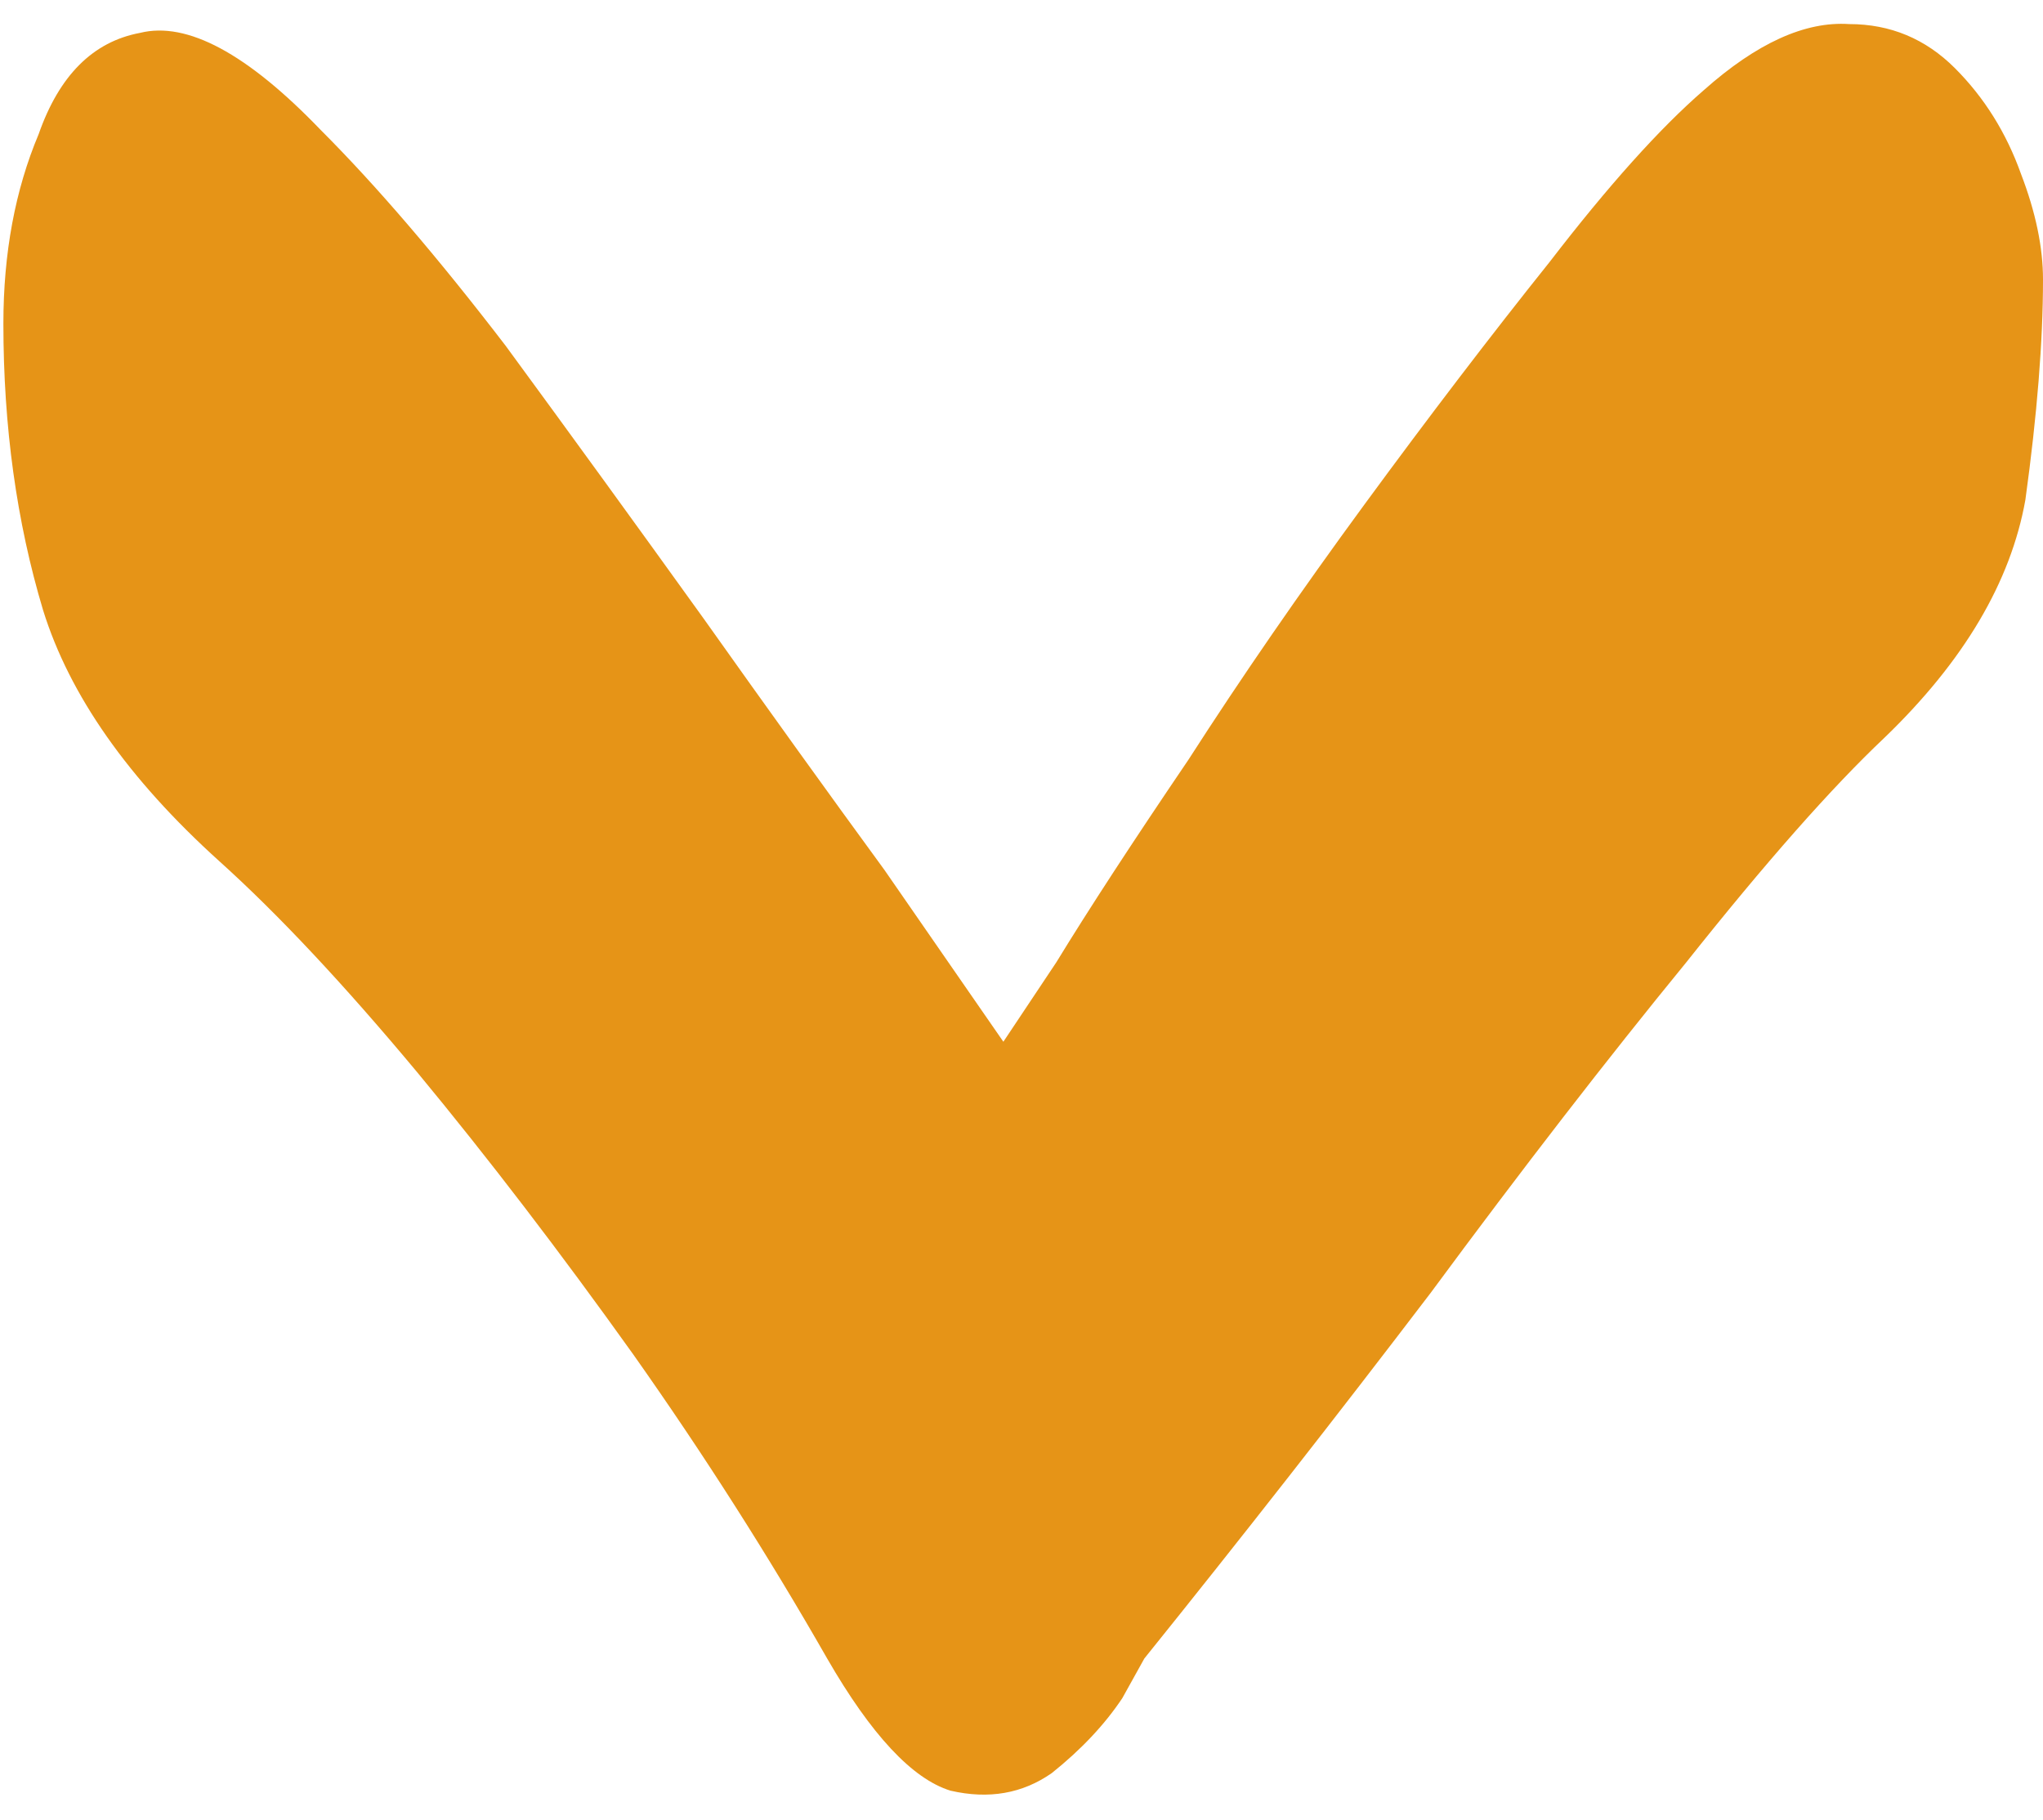 <svg xmlns="http://www.w3.org/2000/svg" width="128" height="114" viewBox="0 0 128 114" fill="none"><path d="M71.696 103.905C71.696 103.905 71.236 104.733 70.316 106.389C69.212 108.045 67.74 109.609 65.9 111.081C64.06 112.369 61.944 112.737 59.552 112.185C57.16 111.449 54.584 108.689 51.824 103.905C48.144 97.465 44.096 91.117 39.68 84.861C35.08 78.421 30.572 72.533 26.156 67.197C21.556 61.677 17.416 57.261 13.736 53.949C8.032 48.797 4.352 43.553 2.696 38.217C1.04 32.697 0.212 26.717 0.212 20.277C0.212 15.861 0.948 11.905 2.42 8.409C3.708 4.729 5.824 2.613 8.768 2.061C11.712 1.325 15.484 3.349 20.084 8.133C23.58 11.629 27.444 16.137 31.676 21.657C35.724 27.177 39.864 32.881 44.096 38.769C48.144 44.473 51.916 49.717 55.412 54.501C58.724 59.285 61.208 62.873 62.864 65.265C62.864 65.265 63.968 63.609 66.176 60.297C68.2 56.985 70.96 52.753 74.456 47.601C77.768 42.449 81.448 37.113 85.496 31.593C89.544 26.073 93.408 21.013 97.088 16.413C100.768 11.629 103.988 8.041 106.748 5.649C110.06 2.705 113.096 1.325 115.856 1.509C118.432 1.509 120.64 2.429 122.48 4.269C124.32 6.109 125.7 8.317 126.62 10.893C127.54 13.285 128 15.493 128 17.517C128 21.381 127.632 25.981 126.896 31.317C125.976 36.469 123.032 41.437 118.064 46.221C114.752 49.349 110.612 54.041 105.644 60.297C100.676 66.369 95.34 73.269 89.636 80.997C83.748 88.725 77.768 96.361 71.696 103.905Z" fill="#E69417"></path></svg>